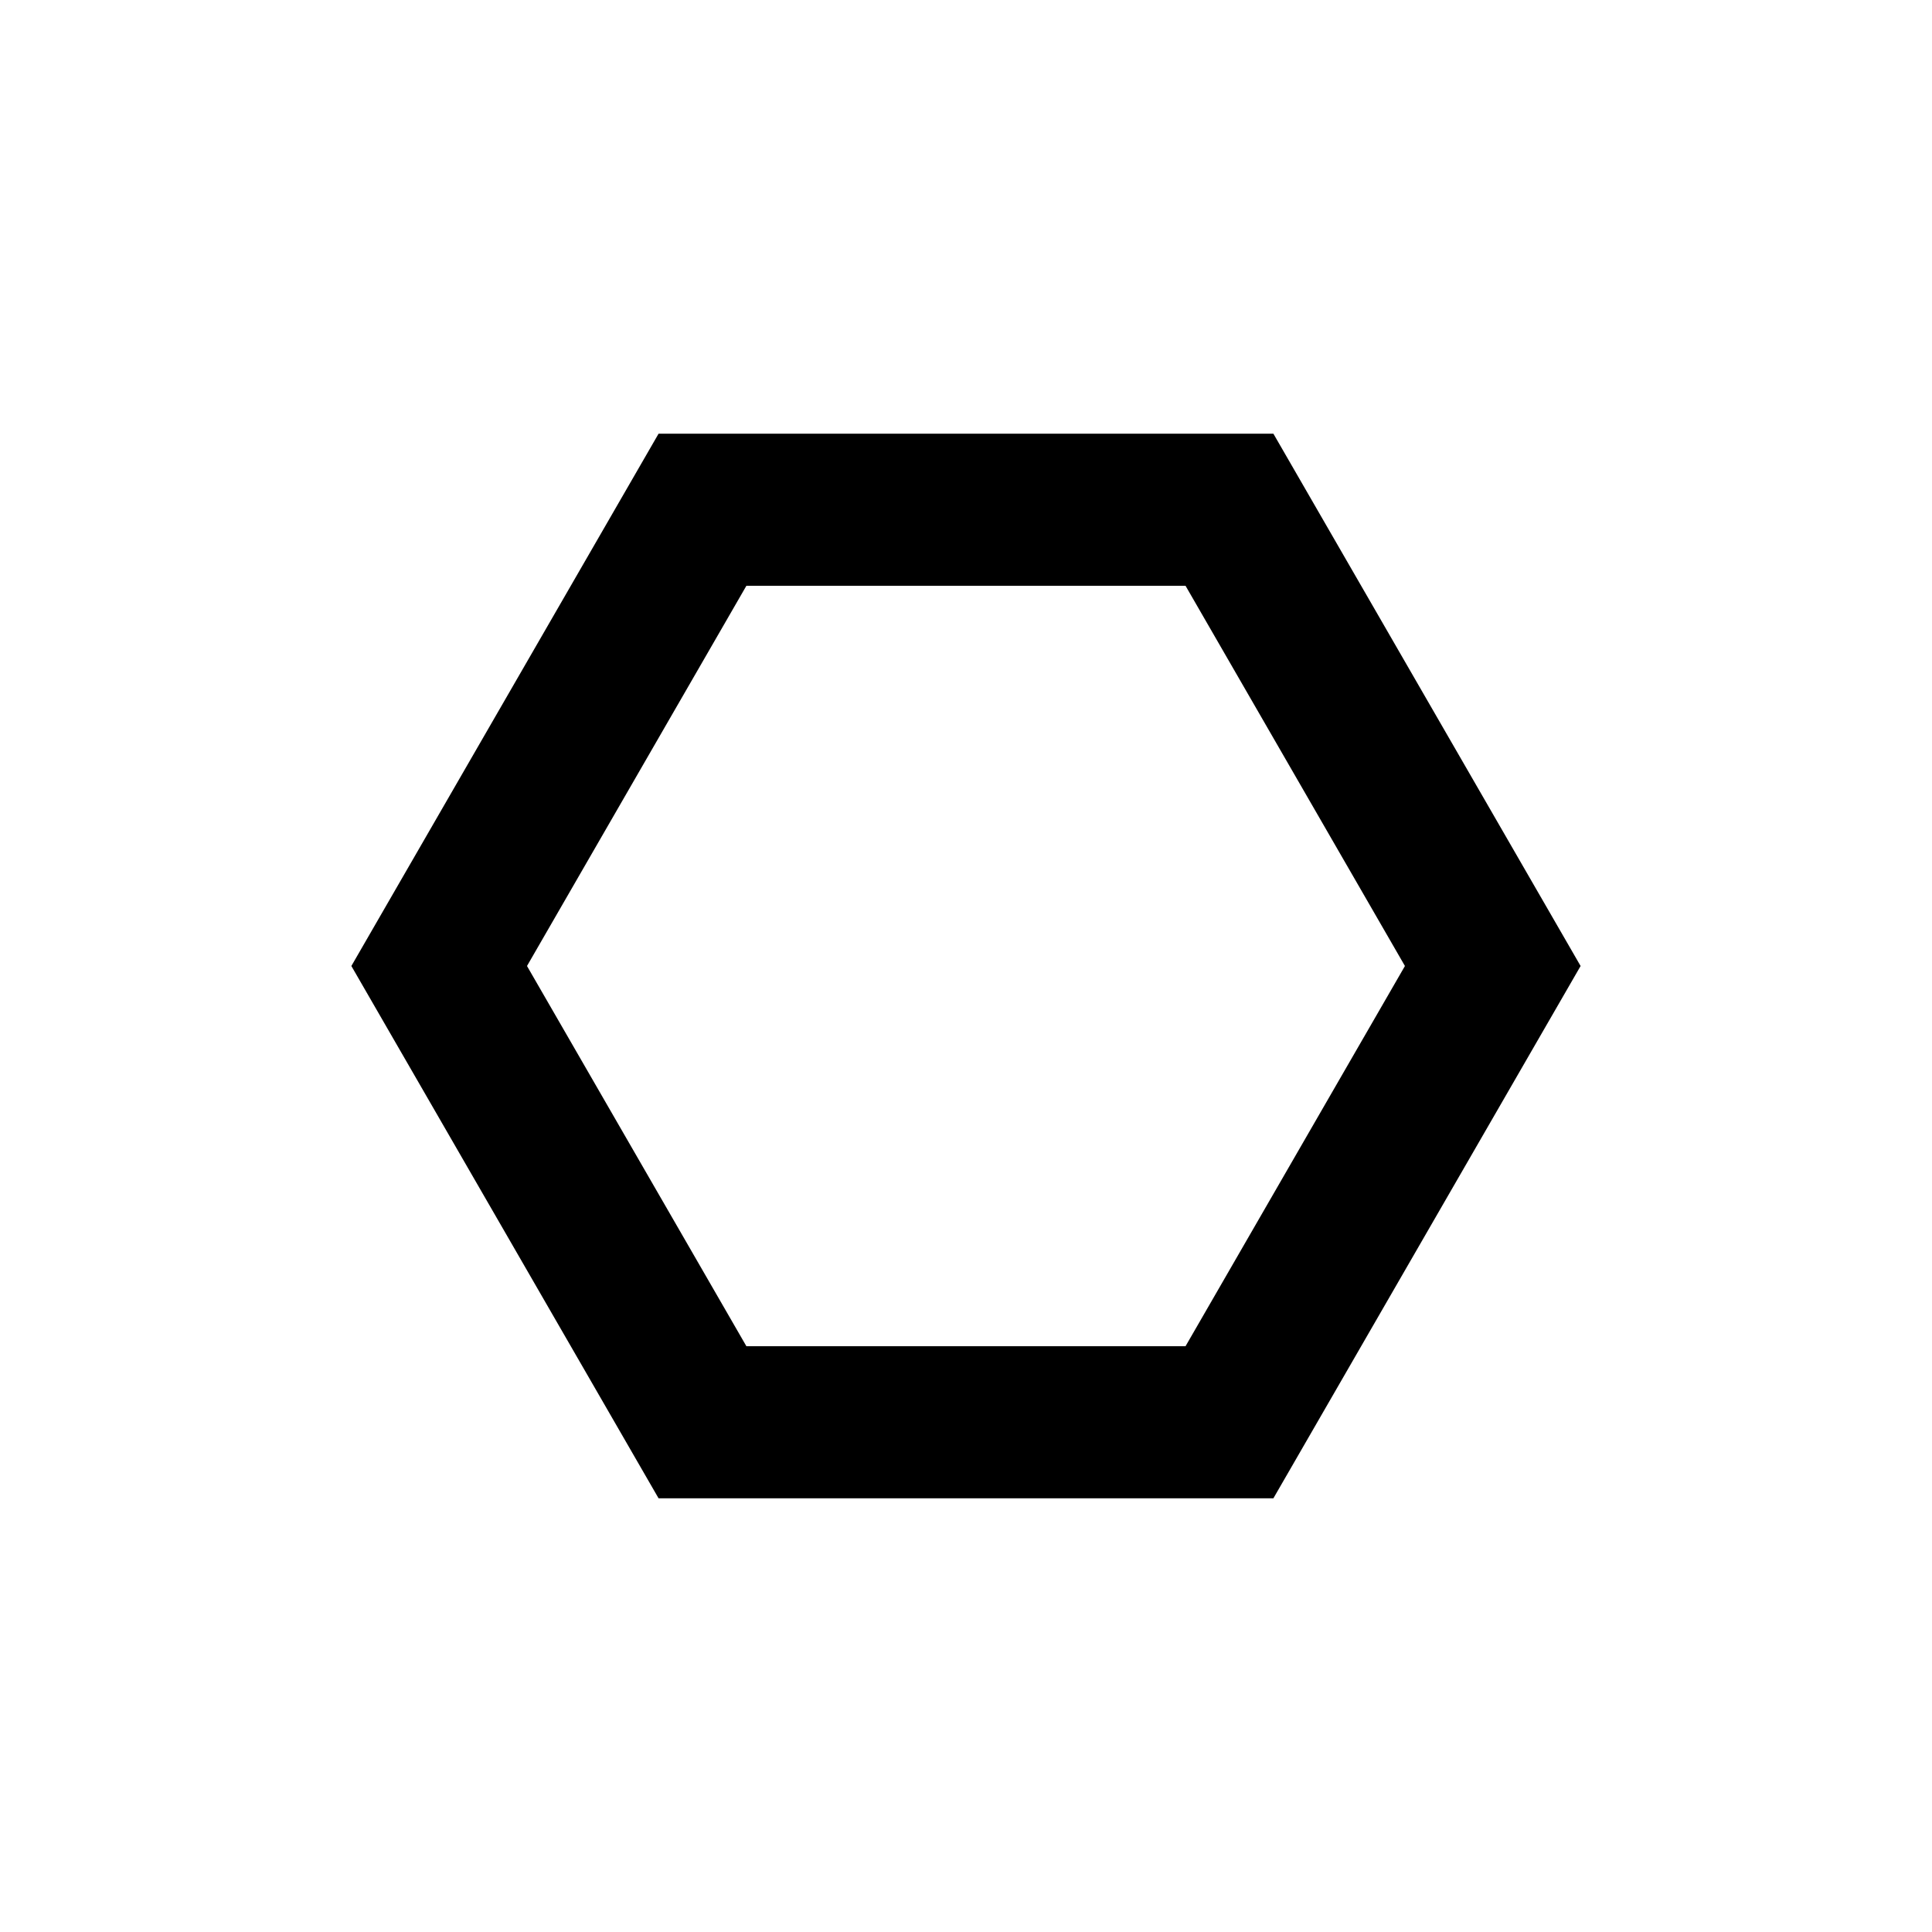 <?xml version="1.0" encoding="UTF-8"?>
<!-- Uploaded to: ICON Repo, www.iconrepo.com, Generator: ICON Repo Mixer Tools -->
<svg fill="#000000" width="800px" height="800px" version="1.1" viewBox="144 144 512 512" xmlns="http://www.w3.org/2000/svg">
 <path d="m481.46 541.07 81.414-141.07-81.414-141.07h-162.93l-81.414 141.07 81.414 141.07zm-139.66-241.83h116.38l58.141 100.76-58.141 100.76h-116.38l-58.141-100.76z"/>
</svg>